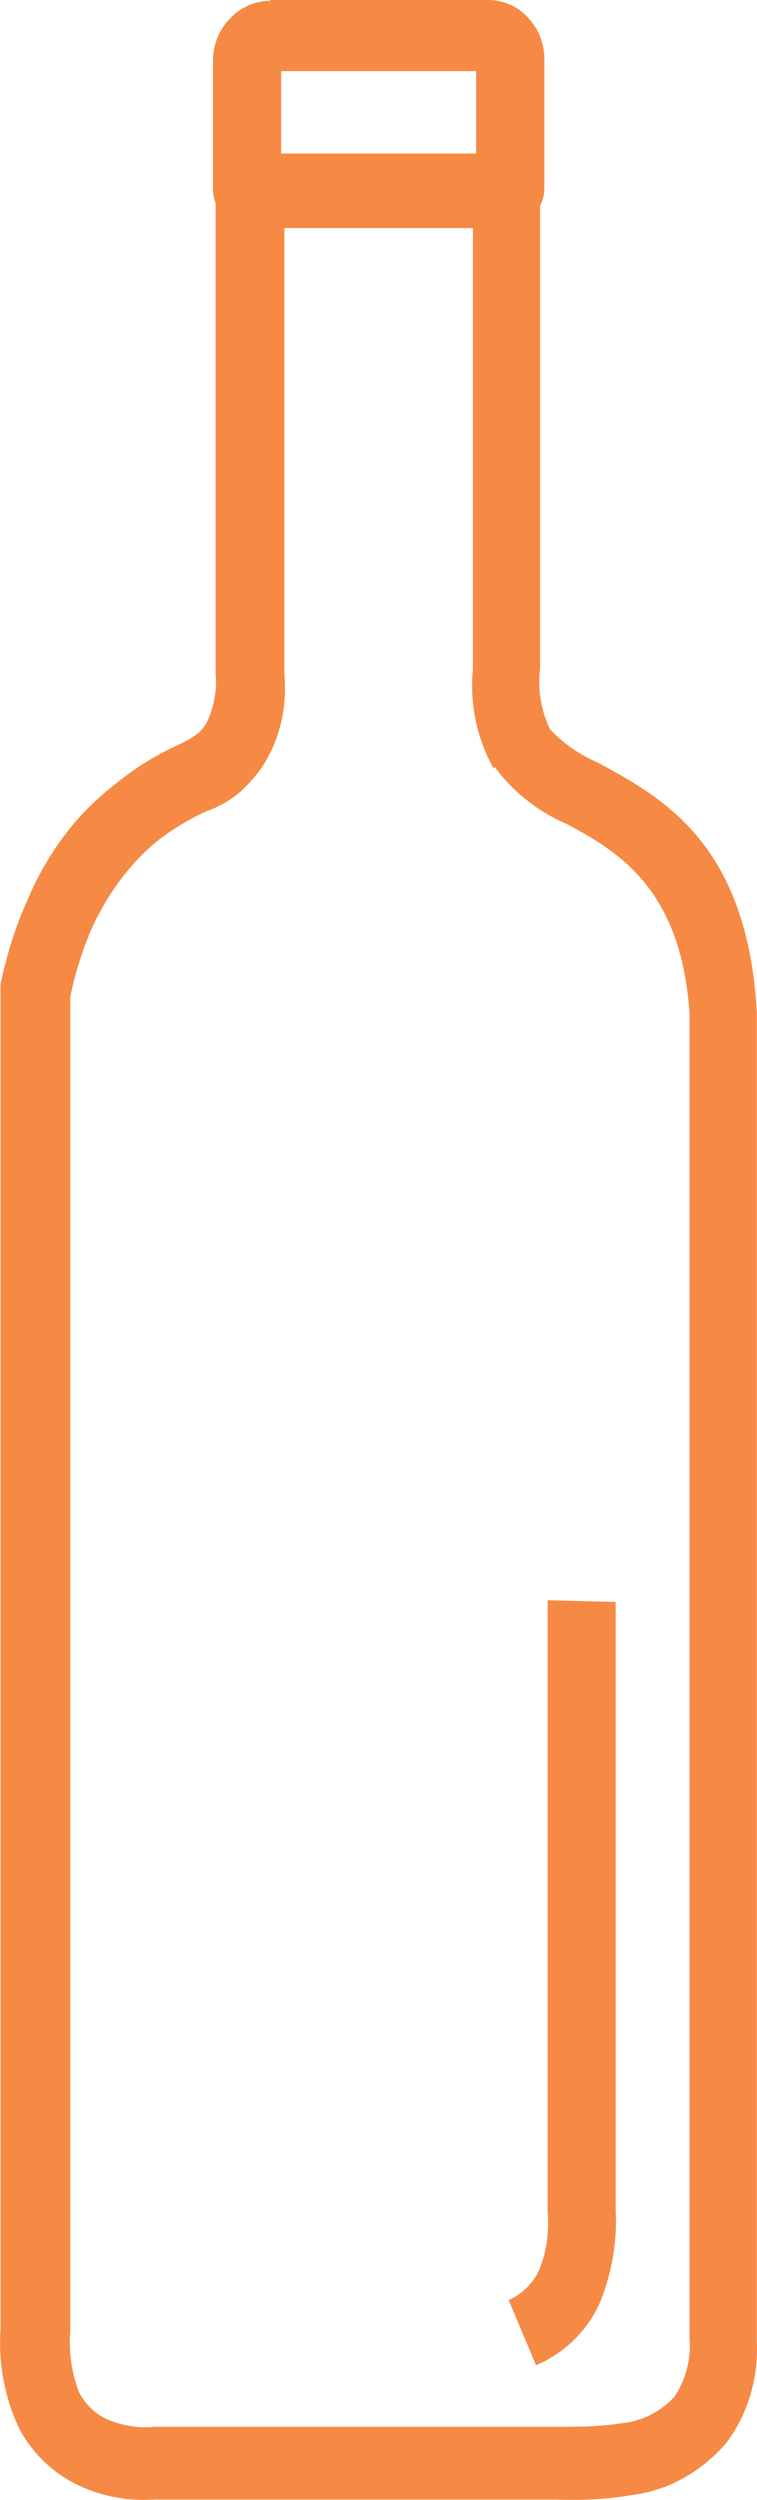 <svg xmlns="http://www.w3.org/2000/svg" width="10" height="33" viewBox="0 0 10 33"><path fill="#F68A45" fill-rule="nonzero" d="M6.521 10.144a2.233 2.233 0 0 1-.274-1.306V3.011h-2.49v5.896c.033.39-.043.779-.23 1.11-.087.16-.208.298-.34.424a1.383 1.383 0 0 1-.45.264c-.23.103-.438.228-.635.377-.198.16-.362.332-.516.538a3.459 3.459 0 0 0-.406.71c-.11.275-.197.55-.252.836v17.62c-.022.274.022.549.12.8.088.161.22.287.385.356.197.08.405.114.614.091h5.319c.274 0 .559 0 .833-.045.274-.023.527-.15.713-.355.143-.218.22-.493.197-.756V13.384c-.11-1.672-.965-2.153-1.623-2.508a2.323 2.323 0 0 1-.954-.755l-.01.023ZM3.571 0h2.873c.198 0 .395.08.527.229.142.149.22.343.22.55v1.717a.49.49 0 0 1-.056.217v6.114a1.43 1.43 0 0 0 .132.801c.175.184.384.332.625.435.867.47 1.985 1.077 2.106 3.31V30.91c.022.481-.12.962-.406 1.34-.329.378-.768.63-1.261.687-.33.057-.658.069-.987.057H2.036a2.012 2.012 0 0 1-.965-.172 1.704 1.704 0 0 1-.834-.801 2.648 2.648 0 0 1-.23-1.27V12.993c.077-.366.186-.732.34-1.076.131-.32.307-.63.515-.904.198-.264.439-.493.691-.687a3.82 3.82 0 0 1 .823-.504c.076-.034.153-.08.219-.126a.533.533 0 0 0 .143-.172c.087-.194.131-.412.11-.63V2.68a.477.477 0 0 1-.034-.172V.79c0-.206.088-.412.23-.55a.723.723 0 0 1 .527-.229V0Zm2.72.939H3.714v1.087H6.29V.94Zm1.842 20.207v8.025c.022.424-.054.859-.219 1.248a1.612 1.612 0 0 1-.833.802l-.362-.86a.804.804 0 0 0 .394-.377c.11-.252.143-.527.121-.801v-8.06l.9.023Z"/></svg>
